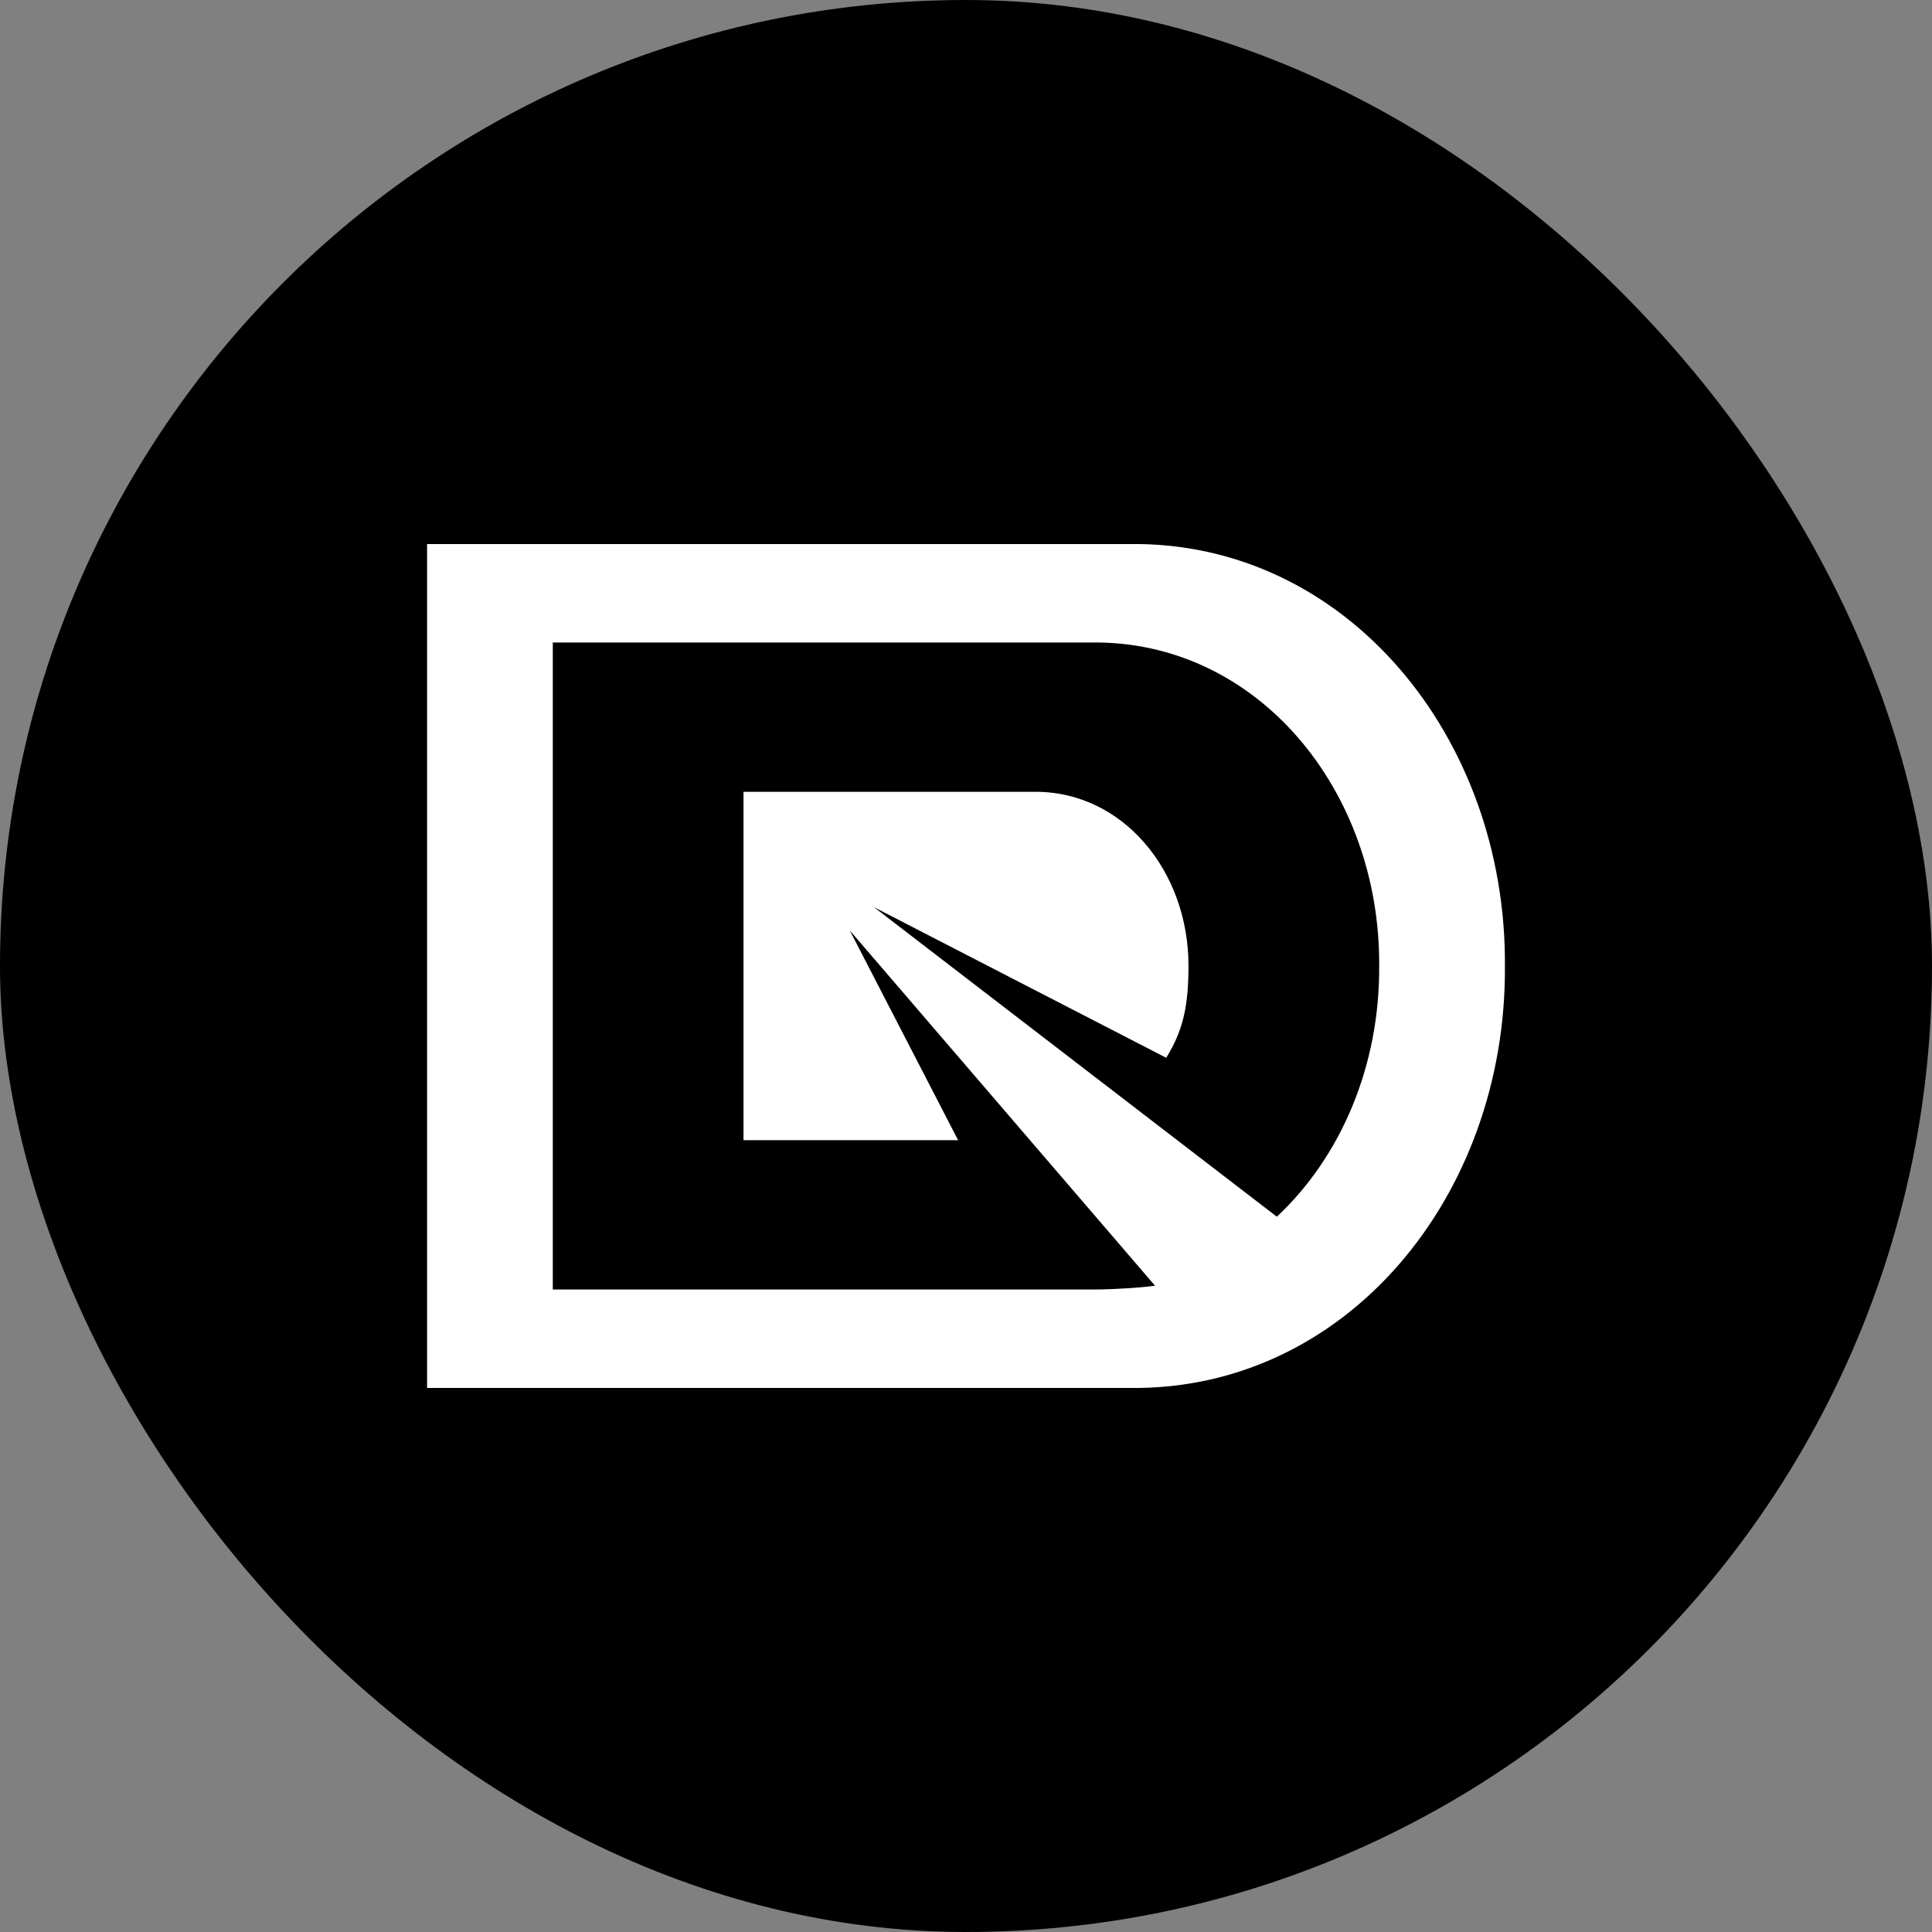 <svg xmlns="http://www.w3.org/2000/svg" width="190" height="190" viewBox="0 0 190 190" fill="none">
  <rect x="0" y="0" width="190" height="190" fill="#808080" stroke="none"/>
  <rect width="190" height="190" rx="95" fill="url(#paint0_linear_1234_11868)"/>
  <path d="M42 136.497V53.503H111.05C132.352 53.208 148.156 72.46 147.999 95C148.156 117.667 132.352 136.792 111.05 136.497H42ZM54.364 126.816H107.306C107.637 126.821 107.966 126.817 108.294 126.809C110.132 126.753 111.8 126.671 113.591 126.443L83.569 91.5L94.225 112.132H73.119V77.869H101.626C110.42 77.747 116.902 85.695 116.88 95.001C116.871 98.7 116.45 101.192 114.692 104.028L85.947 89.212L125.569 119.657C131.865 113.767 135.703 104.817 135.634 95.001C135.755 77.718 123.638 62.958 107.306 63.185H54.364V126.816Z" fill="white"/>
  <defs>
    <linearGradient id="paint0_linear_1234_11868" x1="34.316" y1="14.13" x2="159.467" y2="189.745" gradientUnits="userSpaceOnUse">
      <stop/>
      <stop offset="1"/>
    </linearGradient>
  </defs>
</svg>